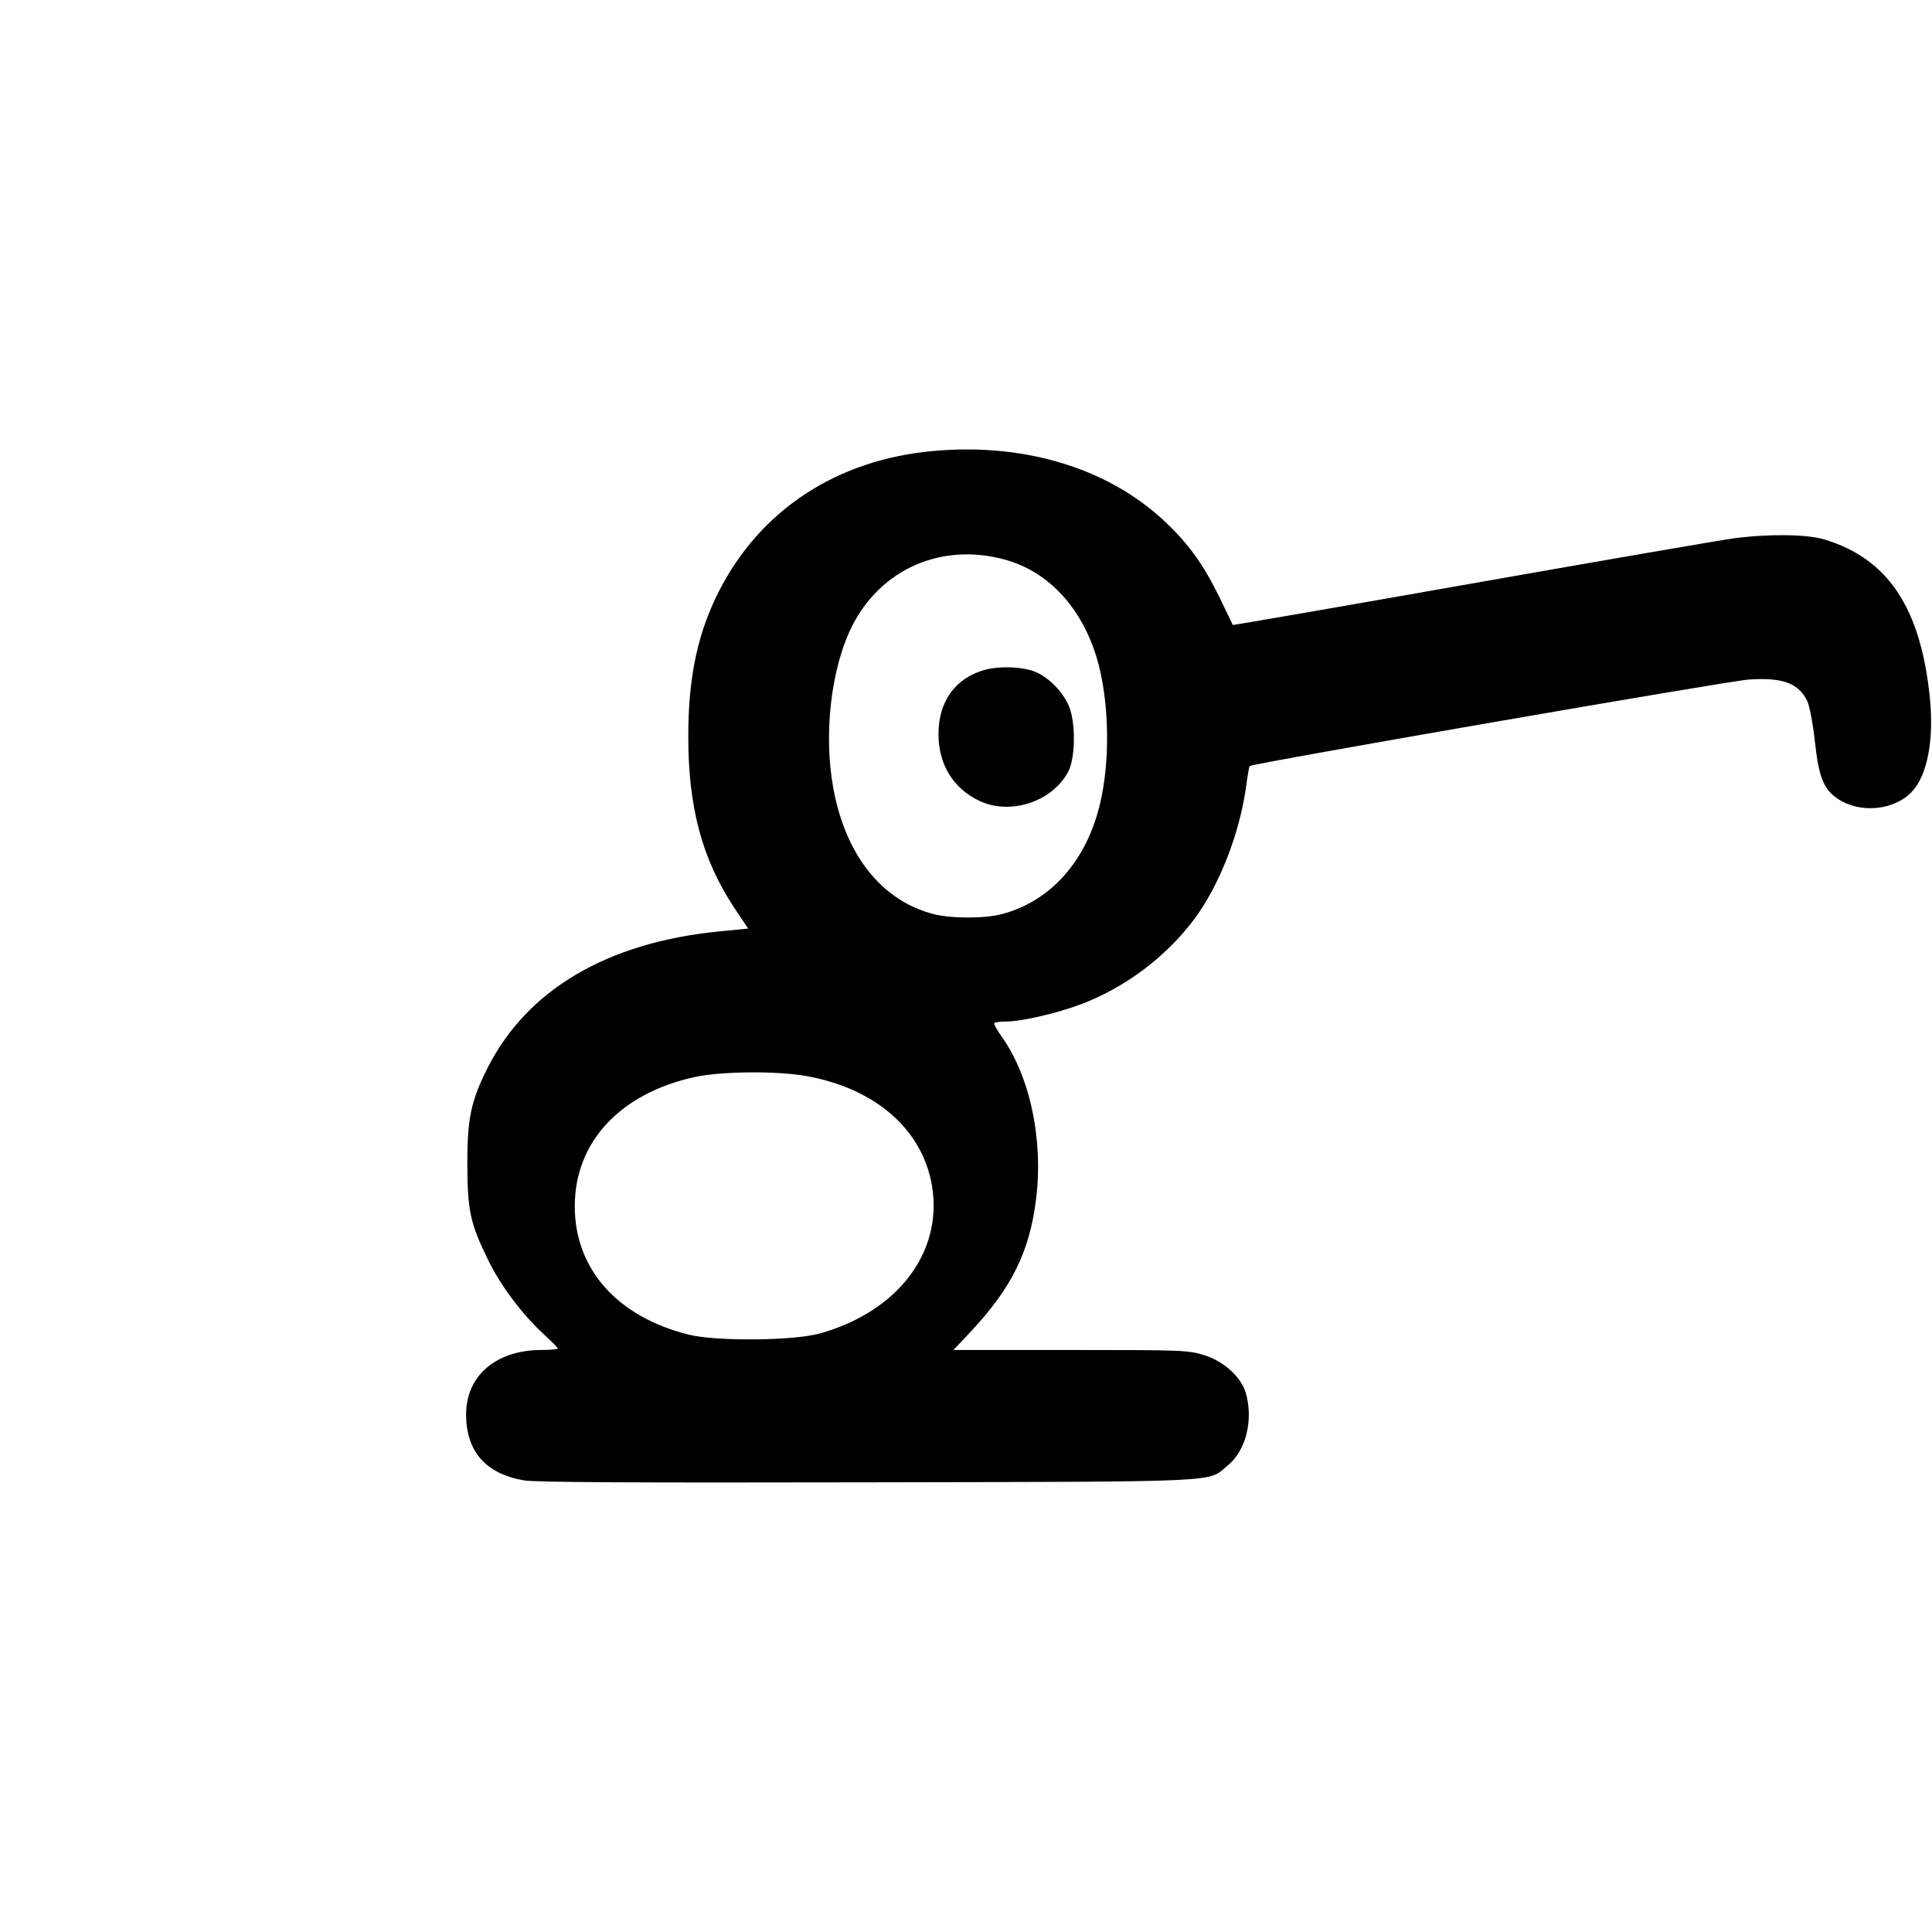 <?xml version="1.0" standalone="no"?>
<!DOCTYPE svg PUBLIC "-//W3C//DTD SVG 20010904//EN"
 "http://www.w3.org/TR/2001/REC-SVG-20010904/DTD/svg10.dtd">
<svg version="1.0" xmlns="http://www.w3.org/2000/svg"
 width="800pt" height="800pt" viewBox="0 0 800 800"
 preserveAspectRatio="xMidYMid meet">
<g transform="translate(0,800) scale(0.1,-0.1)"
fill="#000000" stroke="none">
<path d="M3830 6129 c-396 -46 -707 -264 -870 -612 -76 -163 -110 -336 -110
-567 0 -293 57 -506 189 -707 l59 -88 -122 -12 c-463 -46 -794 -242 -957 -565
-69 -137 -84 -209 -84 -398 1 -194 12 -245 85 -395 52 -108 144 -230 235 -313
30 -28 55 -53 55 -56 0 -3 -31 -6 -68 -6 -188 0 -313 -107 -312 -269 1 -152
82 -244 240 -271 46 -8 459 -10 1420 -8 1505 3 1408 -1 1494 70 76 62 107 190
74 302 -20 65 -91 130 -173 155 -64 20 -89 21 -552 21 l-485 0 67 71 c173 184
248 334 275 553 31 246 -25 511 -144 676 -19 27 -32 51 -29 54 4 3 25 6 47 6
65 0 213 34 313 72 180 68 349 194 465 348 105 138 191 357 218 554 6 44 12
82 15 84 11 11 1979 352 2065 358 142 10 208 -15 244 -90 9 -19 23 -93 31
-166 16 -148 36 -198 94 -237 93 -63 235 -49 308 29 64 68 92 216 74 390 -38
372 -174 575 -436 654 -71 22 -230 24 -375 5 -52 -7 -540 -91 -1084 -187 -544
-96 -990 -173 -991 -172 -1 2 -27 55 -57 118 -65 132 -126 218 -224 310 -243
229 -604 333 -994 289z m330 -446 c189 -51 332 -213 390 -438 43 -170 46 -396
6 -569 -56 -240 -204 -407 -407 -461 -71 -19 -210 -19 -284 0 -214 56 -363
243 -414 519 -42 226 -10 500 78 675 120 236 371 345 631 274z m-825 -2138
c291 -51 487 -223 525 -460 43 -273 -145 -518 -467 -607 -109 -30 -429 -33
-543 -4 -295 74 -470 272 -470 531 0 267 189 469 500 536 110 23 333 25 455 4z"/>
<path d="M4077 5226 c-122 -34 -191 -131 -191 -266 0 -125 61 -225 169 -276
128 -61 302 -4 368 120 31 58 32 210 1 277 -26 56 -77 109 -130 134 -49 24
-153 29 -217 11z"/>
</g>
</svg>
